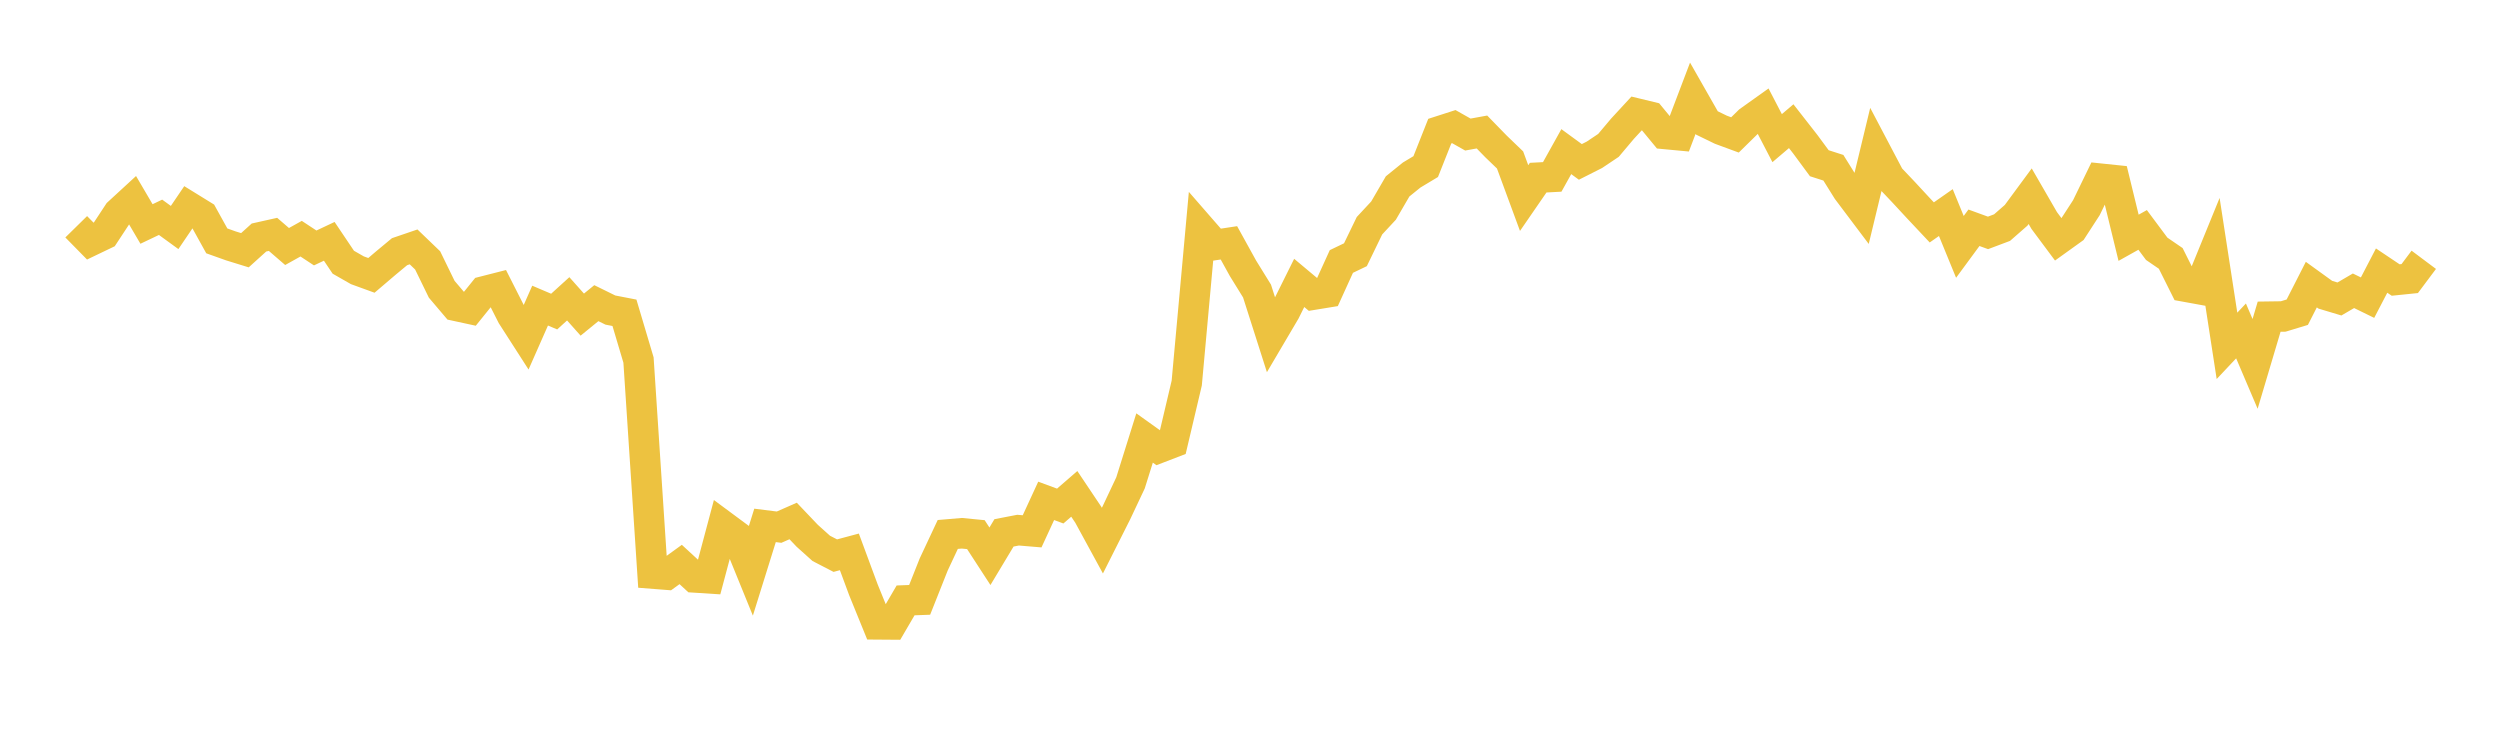 <svg width="164" height="48" xmlns="http://www.w3.org/2000/svg" xmlns:xlink="http://www.w3.org/1999/xlink"><path fill="none" stroke="rgb(237,194,64)" stroke-width="2" d="M5,14.876L5.922,15.815L6.844,15.373L7.766,13.971L8.689,13.122L9.611,14.693L10.533,14.254L11.455,14.924L12.377,13.565L13.299,14.134L14.222,15.801L15.144,16.13L16.066,16.415L16.988,15.581L17.91,15.375L18.832,16.171L19.754,15.658L20.677,16.266L21.599,15.831L22.521,17.202L23.443,17.729L24.365,18.064L25.287,17.278L26.21,16.511L27.132,16.196L28.054,17.082L28.976,18.974L29.898,20.06L30.82,20.26L31.743,19.116L32.665,18.881L33.587,20.701L34.509,22.136L35.431,20.048L36.353,20.44L37.275,19.602L38.198,20.639L39.12,19.887L40.042,20.34L40.964,20.519L41.886,23.618L42.808,37.626L43.731,37.698L44.653,37.03L45.575,37.88L46.497,37.939L47.419,34.481L48.341,35.164L49.263,37.427L50.186,34.466L51.108,34.582L52.03,34.176L52.952,35.145L53.874,35.973L54.796,36.45L55.719,36.203L56.641,38.693L57.563,40.958L58.485,40.965L59.407,39.386L60.329,39.351L61.251,37.03L62.174,35.06L63.096,34.982L64.018,35.072L64.94,36.491L65.862,34.956L66.784,34.778L67.707,34.855L68.629,32.856L69.551,33.197L70.473,32.397L71.395,33.773L72.317,35.465L73.24,33.631L74.162,31.676L75.084,28.732L76.006,29.391L76.928,29.036L77.85,25.129L78.772,15.01L79.695,16.07L80.617,15.93L81.539,17.6L82.461,19.092L83.383,21.982L84.305,20.417L85.228,18.559L86.15,19.331L87.072,19.18L87.994,17.153L88.916,16.71L89.838,14.807L90.76,13.815L91.683,12.228L92.605,11.482L93.527,10.928L94.449,8.603L95.371,8.306L96.293,8.827L97.216,8.659L98.138,9.606L99.06,10.493L99.982,12.993L100.904,11.654L101.826,11.605L102.749,9.947L103.671,10.621L104.593,10.155L105.515,9.537L106.437,8.443L107.359,7.444L108.281,7.667L109.204,8.786L110.126,8.873L111.048,6.445L111.97,8.063L112.892,8.511L113.814,8.851L114.737,7.944L115.659,7.286L116.581,9.062L117.503,8.278L118.425,9.458L119.347,10.708L120.269,11.004L121.192,12.483L122.114,13.708L123.036,9.888L123.958,11.64L124.88,12.612L125.802,13.608L126.725,14.59L127.647,13.945L128.569,16.195L129.491,14.942L130.413,15.278L131.335,14.931L132.257,14.124L133.18,12.872L134.102,14.467L135.024,15.706L135.946,15.044L136.868,13.622L137.79,11.722L138.713,11.818L139.635,15.598L140.557,15.082L141.479,16.32L142.401,16.952L143.323,18.797L144.246,18.965L145.168,16.706L146.09,22.687L147.012,21.708L147.934,23.872L148.856,20.774L149.778,20.761L150.701,20.481L151.623,18.67L152.545,19.336L153.467,19.613L154.389,19.075L155.311,19.526L156.234,17.751L157.156,18.369L158.078,18.275L159,17.043"></path></svg>